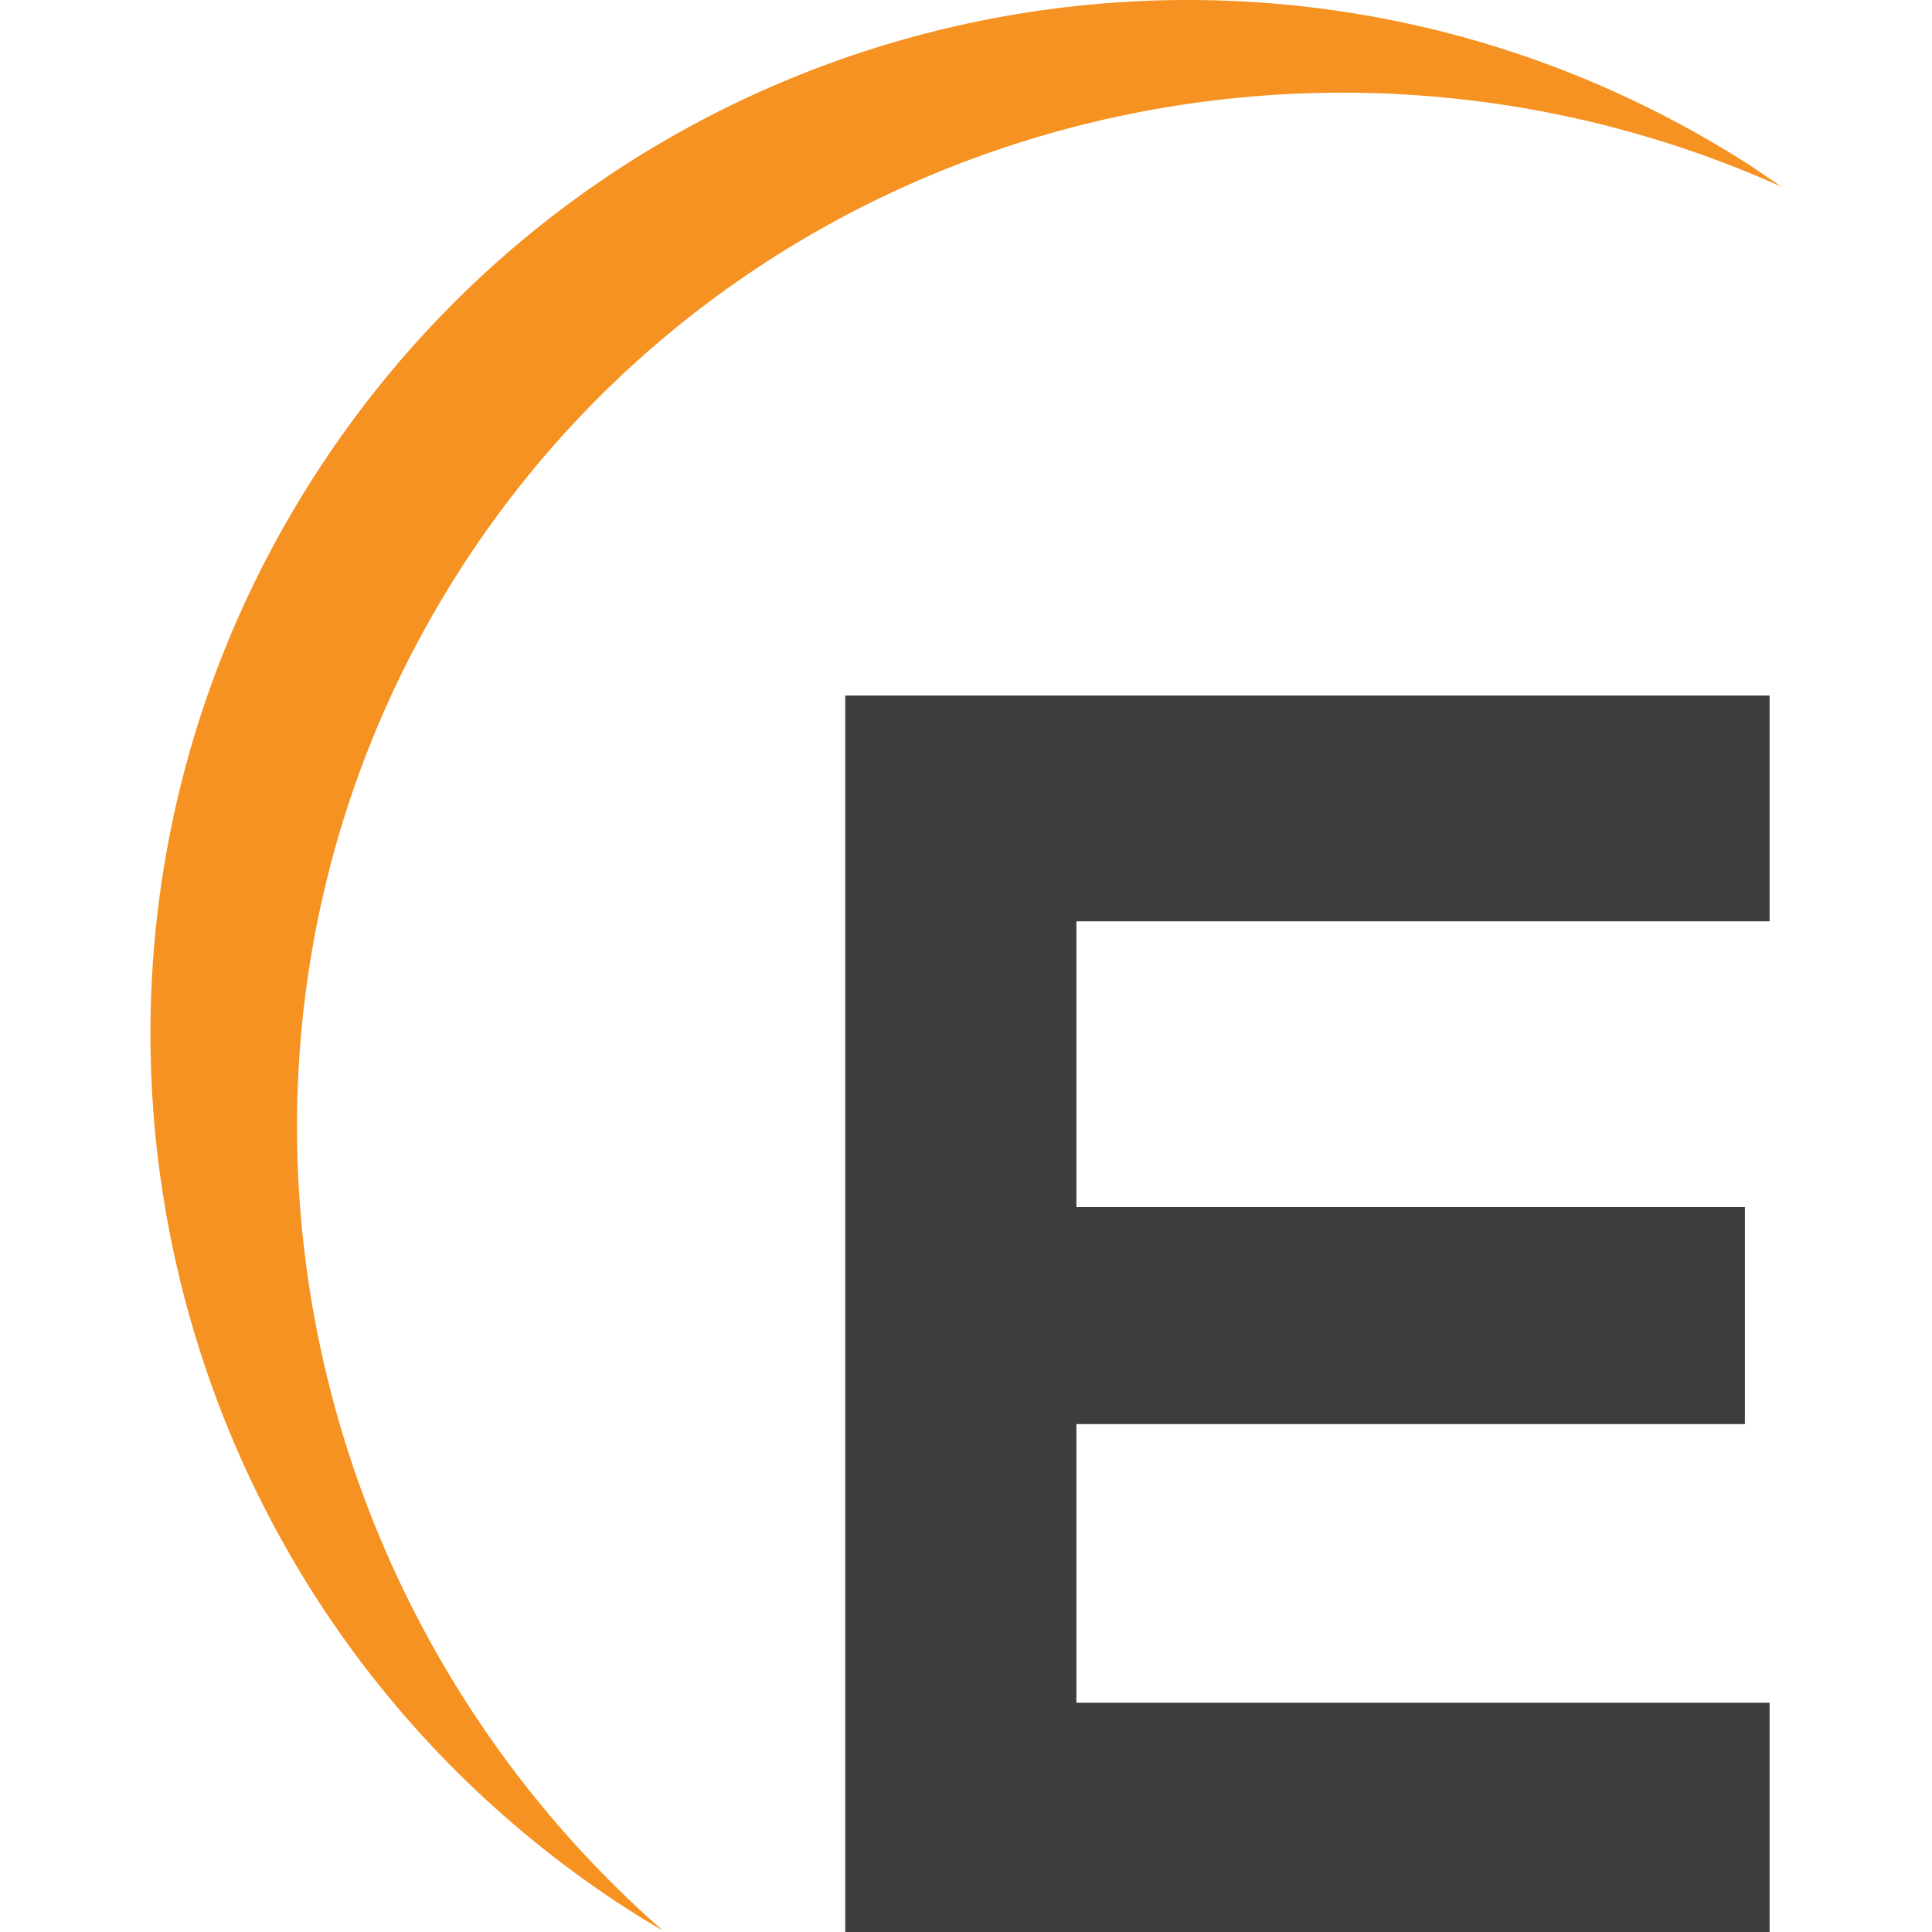 <svg xmlns="http://www.w3.org/2000/svg" width="64" height="64"><path d="M58.62 56.405H35.657v-9.23h22.145v-7.188H35.657V30.52H58.62v-7.48H28V64h30.62v-7.595z" fill="#3e3d3b"/><path d="M15.237 18.877c9.37-14.6 28.13-19.714 43.775-12.693l-1.05-.712c-16.02-10.274-37.3-5.658-47.55 10.3S4.856 53.025 20.877 63.3c.358.23.724.444 1.086.658-12.9-11.3-16.095-30.47-6.726-45.08" fill="#f69221"/></svg>